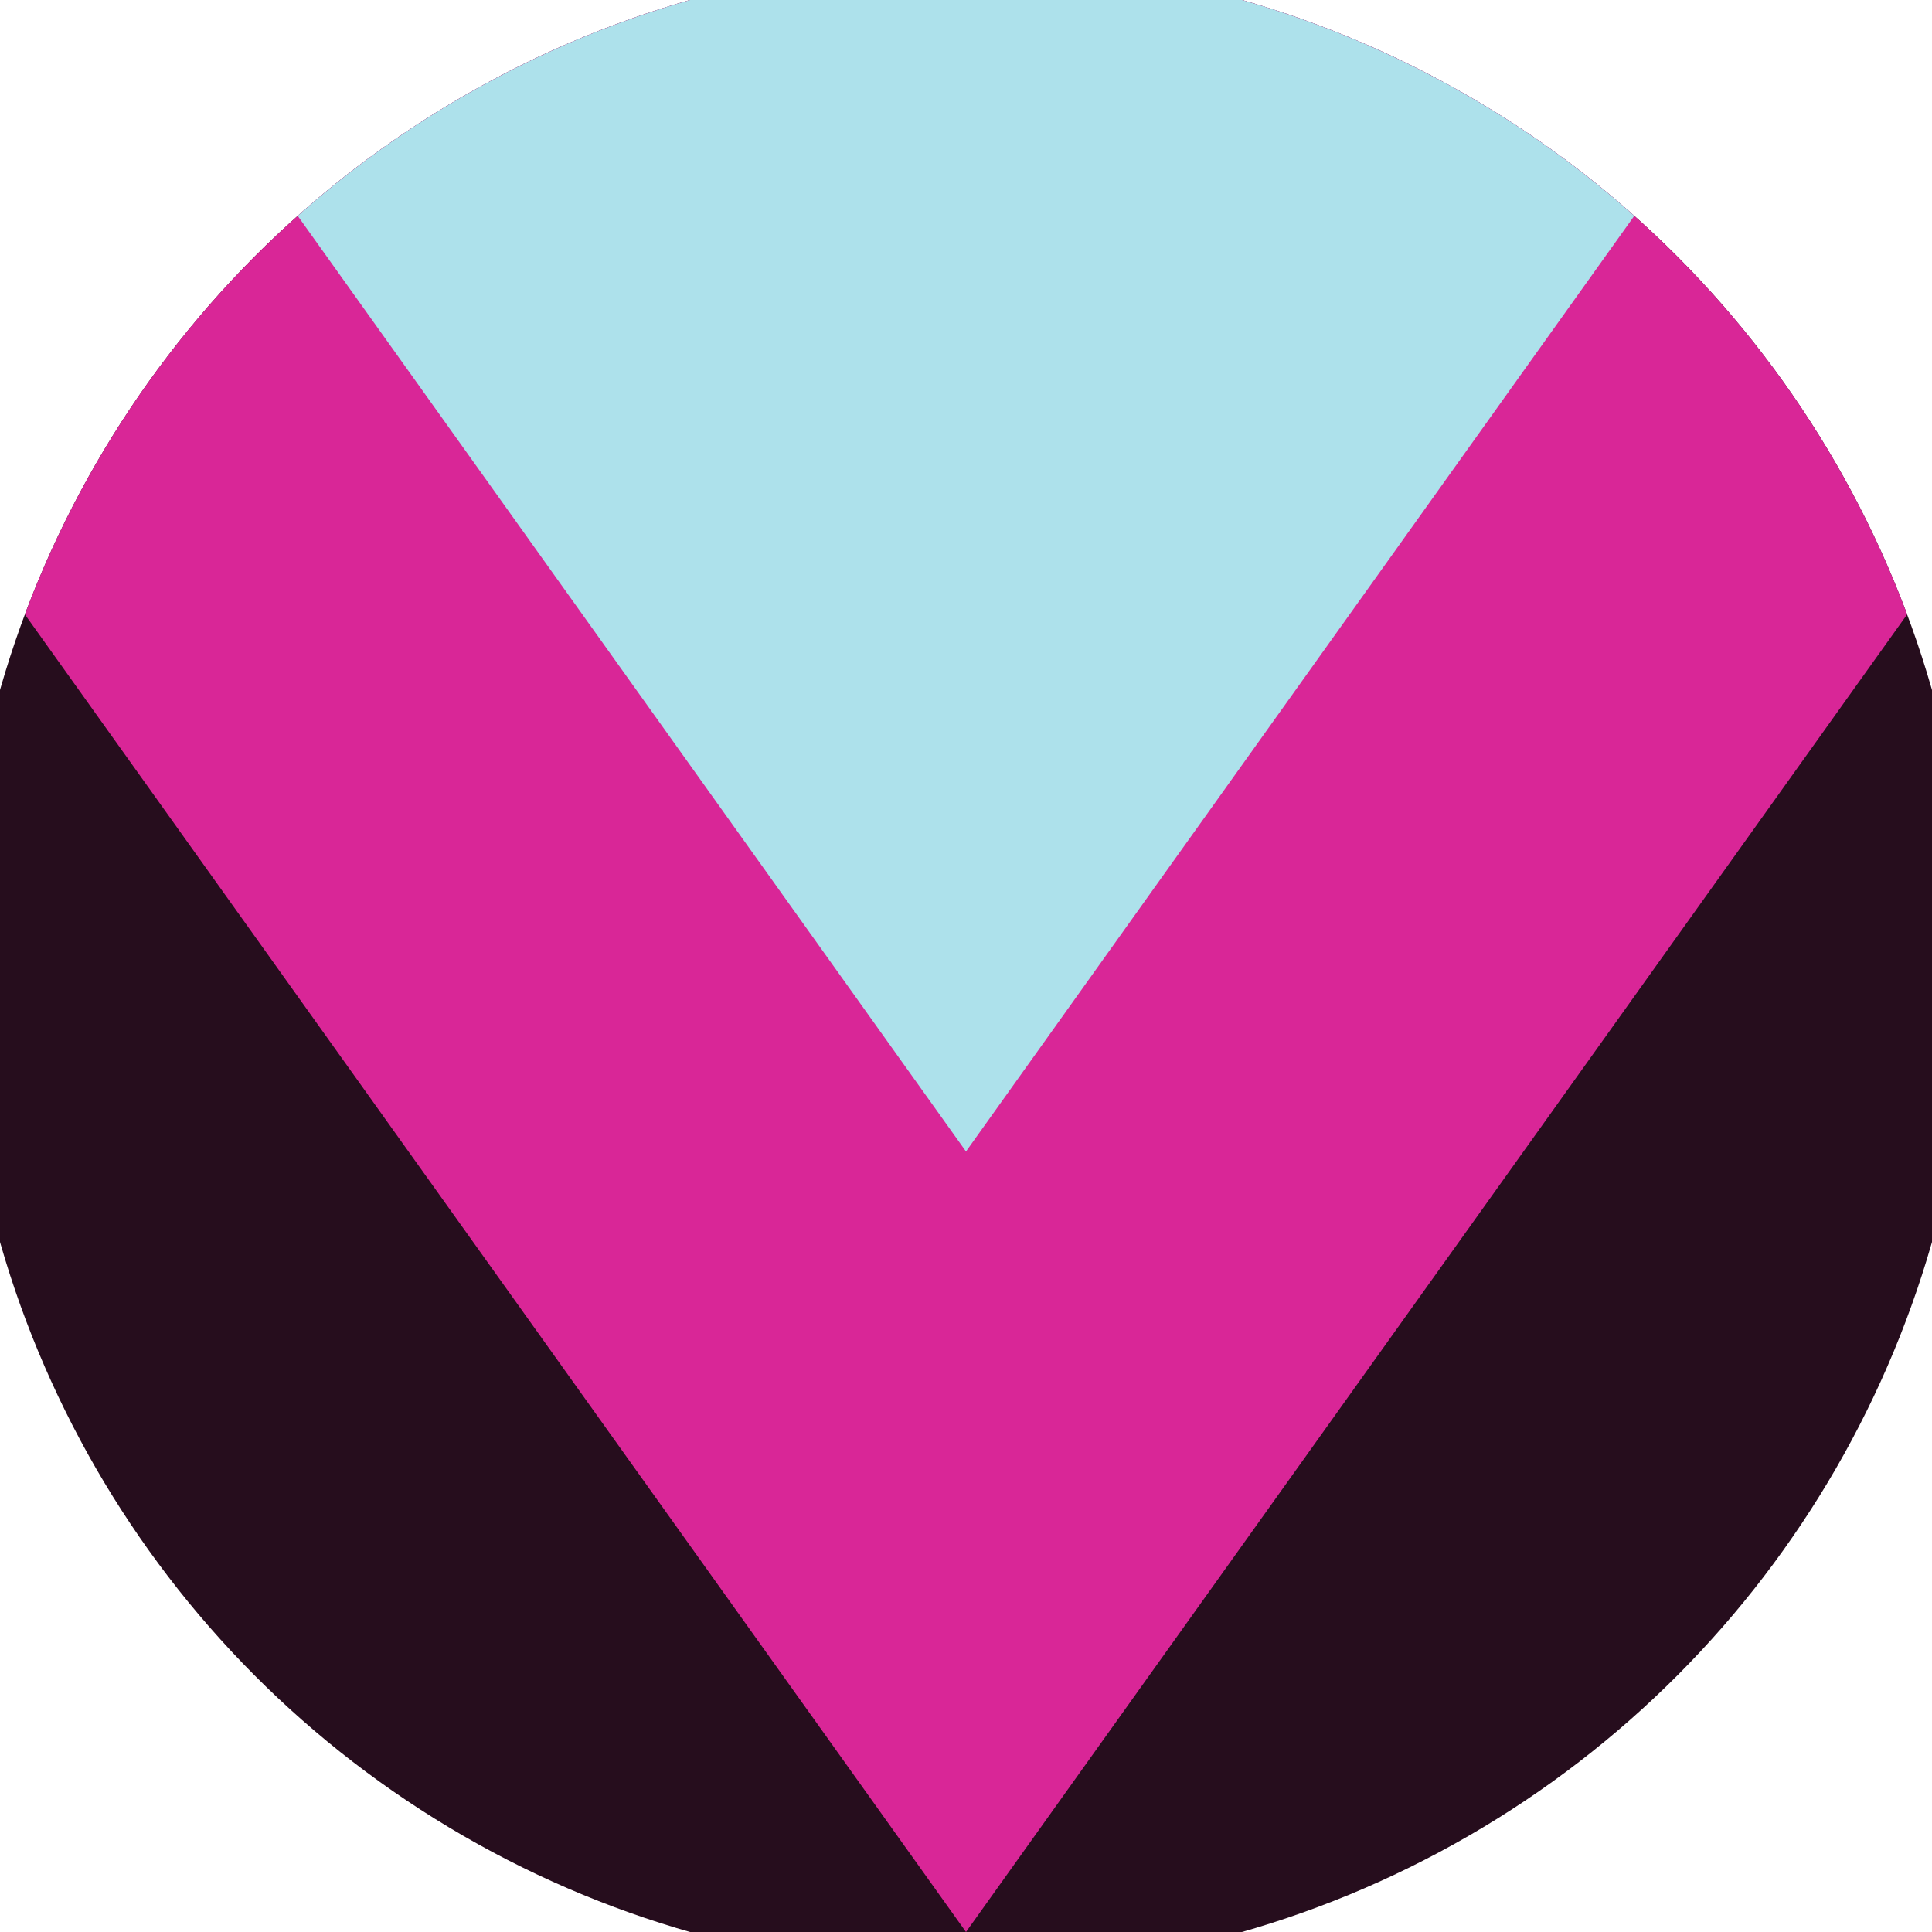 <svg xmlns="http://www.w3.org/2000/svg" width="128" height="128" viewBox="0 0 100 100" shape-rendering="geometricPrecision">
                            <defs>
                                <clipPath id="clip">
                                    <circle cx="50" cy="50" r="52" />
                                    <!--<rect x="0" y="0" width="100" height="100"/>-->
                                </clipPath>
                            </defs>
                            <g transform="rotate(180 50 50)">
                            <rect x="0" y="0" width="100" height="100" fill="#260d1d" clip-path="url(#clip)"/><path d="M 50 0 L 100 70 V 101 H 0 V 70 Z" fill="#d92697" clip-path="url(#clip)"/><path d="M 50 40.4 L 100 110.4 V 101 H 0 V 110.4 Z" fill="#ade1eb" clip-path="url(#clip)"/></g></svg>